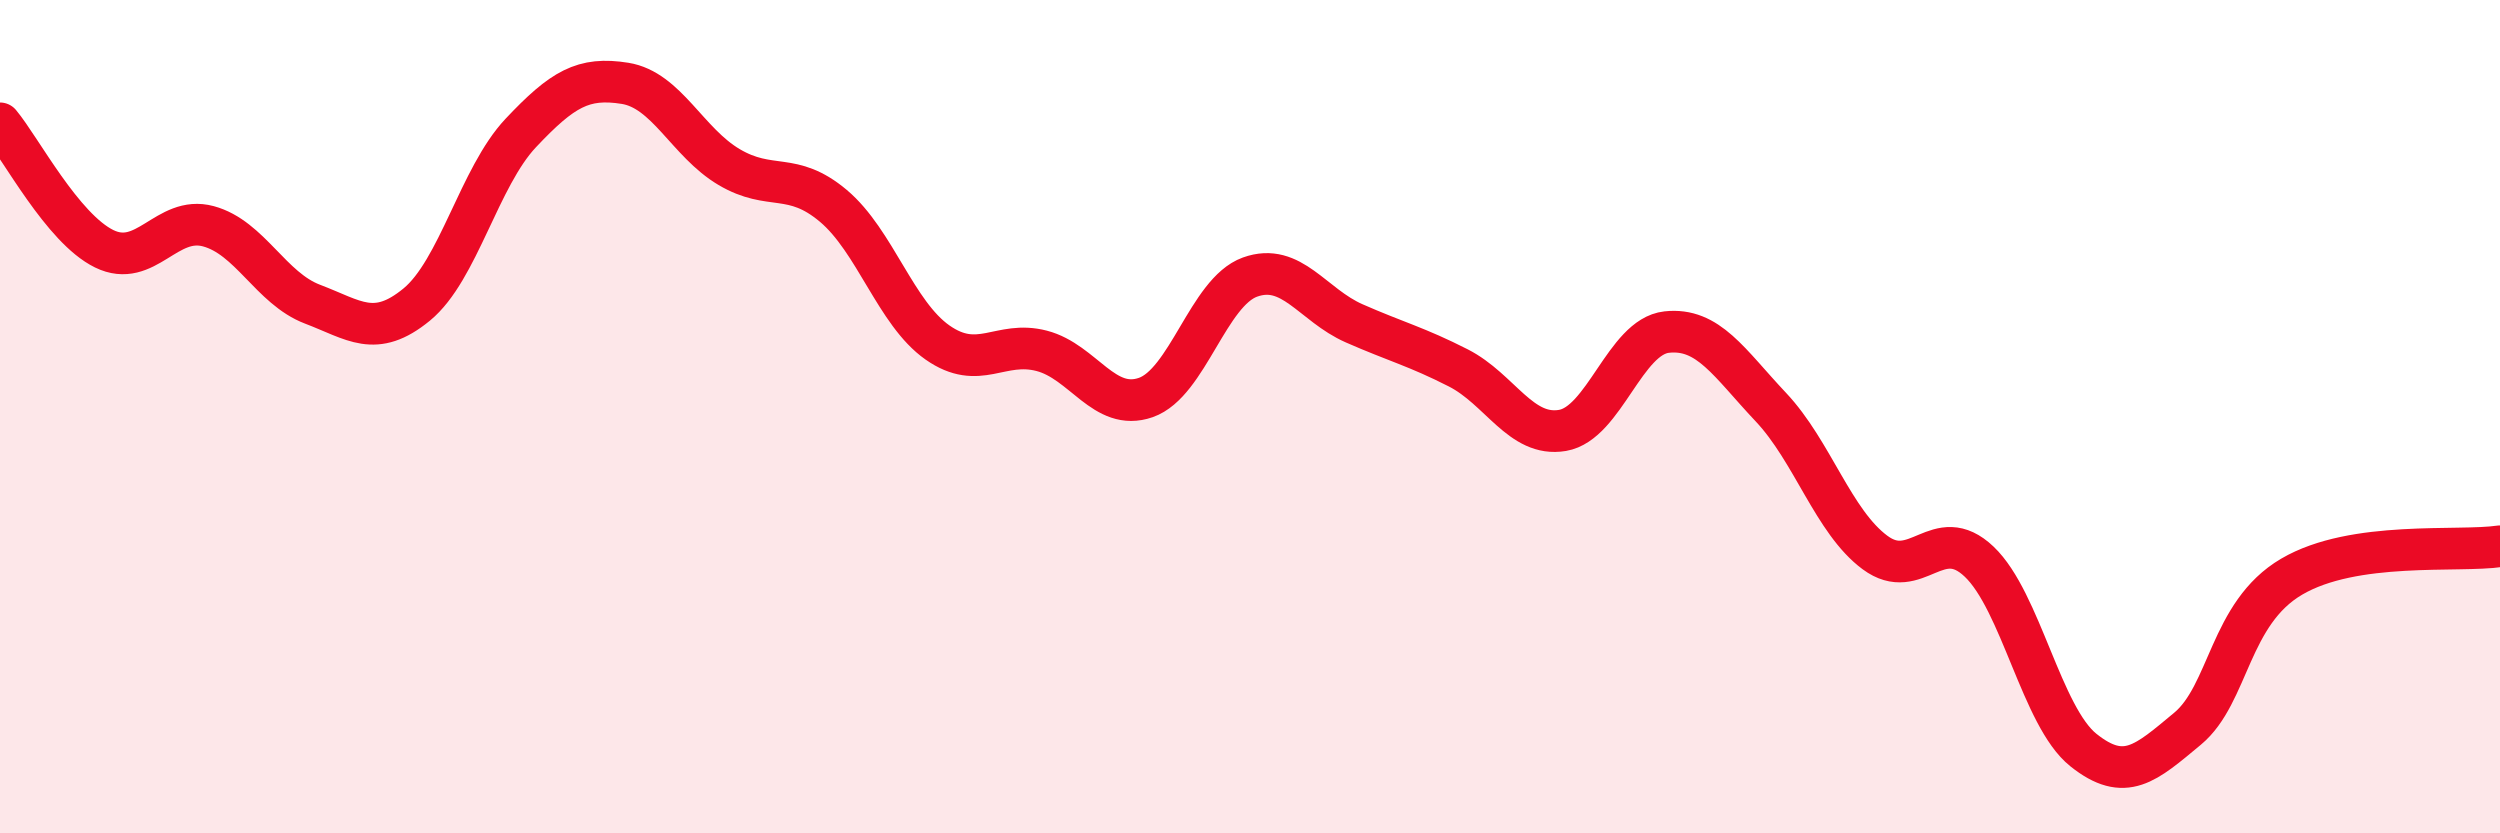 
    <svg width="60" height="20" viewBox="0 0 60 20" xmlns="http://www.w3.org/2000/svg">
      <path
        d="M 0,2.96 C 0.5,3.56 1.5,5.48 2.5,5.97 C 3.5,6.46 4,5.16 5,5.43 C 6,5.7 6.5,6.92 7.5,7.3 C 8.5,7.68 9,8.13 10,7.31 C 11,6.49 11.5,4.25 12.5,3.19 C 13.5,2.13 14,1.84 15,2 C 16,2.16 16.5,3.42 17.5,4.01 C 18.5,4.6 19,4.1 20,4.94 C 21,5.78 21.5,7.52 22.5,8.22 C 23.5,8.92 24,8.16 25,8.42 C 26,8.68 26.5,9.89 27.5,9.54 C 28.5,9.19 29,7.01 30,6.65 C 31,6.29 31.5,7.32 32.5,7.76 C 33.5,8.2 34,8.32 35,8.83 C 36,9.34 36.5,10.5 37.5,10.33 C 38.5,10.16 39,8.08 40,7.97 C 41,7.86 41.5,8.71 42.5,9.77 C 43.5,10.83 44,12.52 45,13.26 C 46,14 46.5,12.53 47.5,13.48 C 48.5,14.43 49,17.2 50,18 C 51,18.8 51.5,18.32 52.5,17.49 C 53.5,16.66 53.5,14.72 55,13.84 C 56.5,12.96 59,13.26 60,13.11L60 20L0 20Z"
        fill="#EB0A25"
        opacity="0.1"
        stroke-linecap="round"
        stroke-linejoin="round"
      />
      <path
        d="M 0,2.96 C 0.5,3.56 1.5,5.48 2.5,5.97 C 3.5,6.46 4,5.16 5,5.43 C 6,5.7 6.5,6.92 7.5,7.3 C 8.5,7.68 9,8.13 10,7.31 C 11,6.49 11.5,4.25 12.5,3.19 C 13.5,2.13 14,1.84 15,2 C 16,2.16 16.5,3.42 17.5,4.01 C 18.5,4.6 19,4.1 20,4.94 C 21,5.78 21.5,7.52 22.5,8.22 C 23.5,8.92 24,8.16 25,8.42 C 26,8.68 26.5,9.89 27.5,9.54 C 28.5,9.19 29,7.01 30,6.65 C 31,6.29 31.5,7.32 32.5,7.76 C 33.5,8.2 34,8.32 35,8.83 C 36,9.34 36.5,10.5 37.5,10.33 C 38.5,10.16 39,8.08 40,7.97 C 41,7.86 41.5,8.71 42.5,9.77 C 43.5,10.83 44,12.52 45,13.26 C 46,14 46.5,12.53 47.5,13.48 C 48.5,14.43 49,17.2 50,18 C 51,18.8 51.5,18.32 52.5,17.49 C 53.5,16.66 53.5,14.72 55,13.84 C 56.5,12.96 59,13.26 60,13.11"
        stroke="#EB0A25"
        stroke-width="1"
        fill="none"
        stroke-linecap="round"
        stroke-linejoin="round"
      />
    </svg>
  